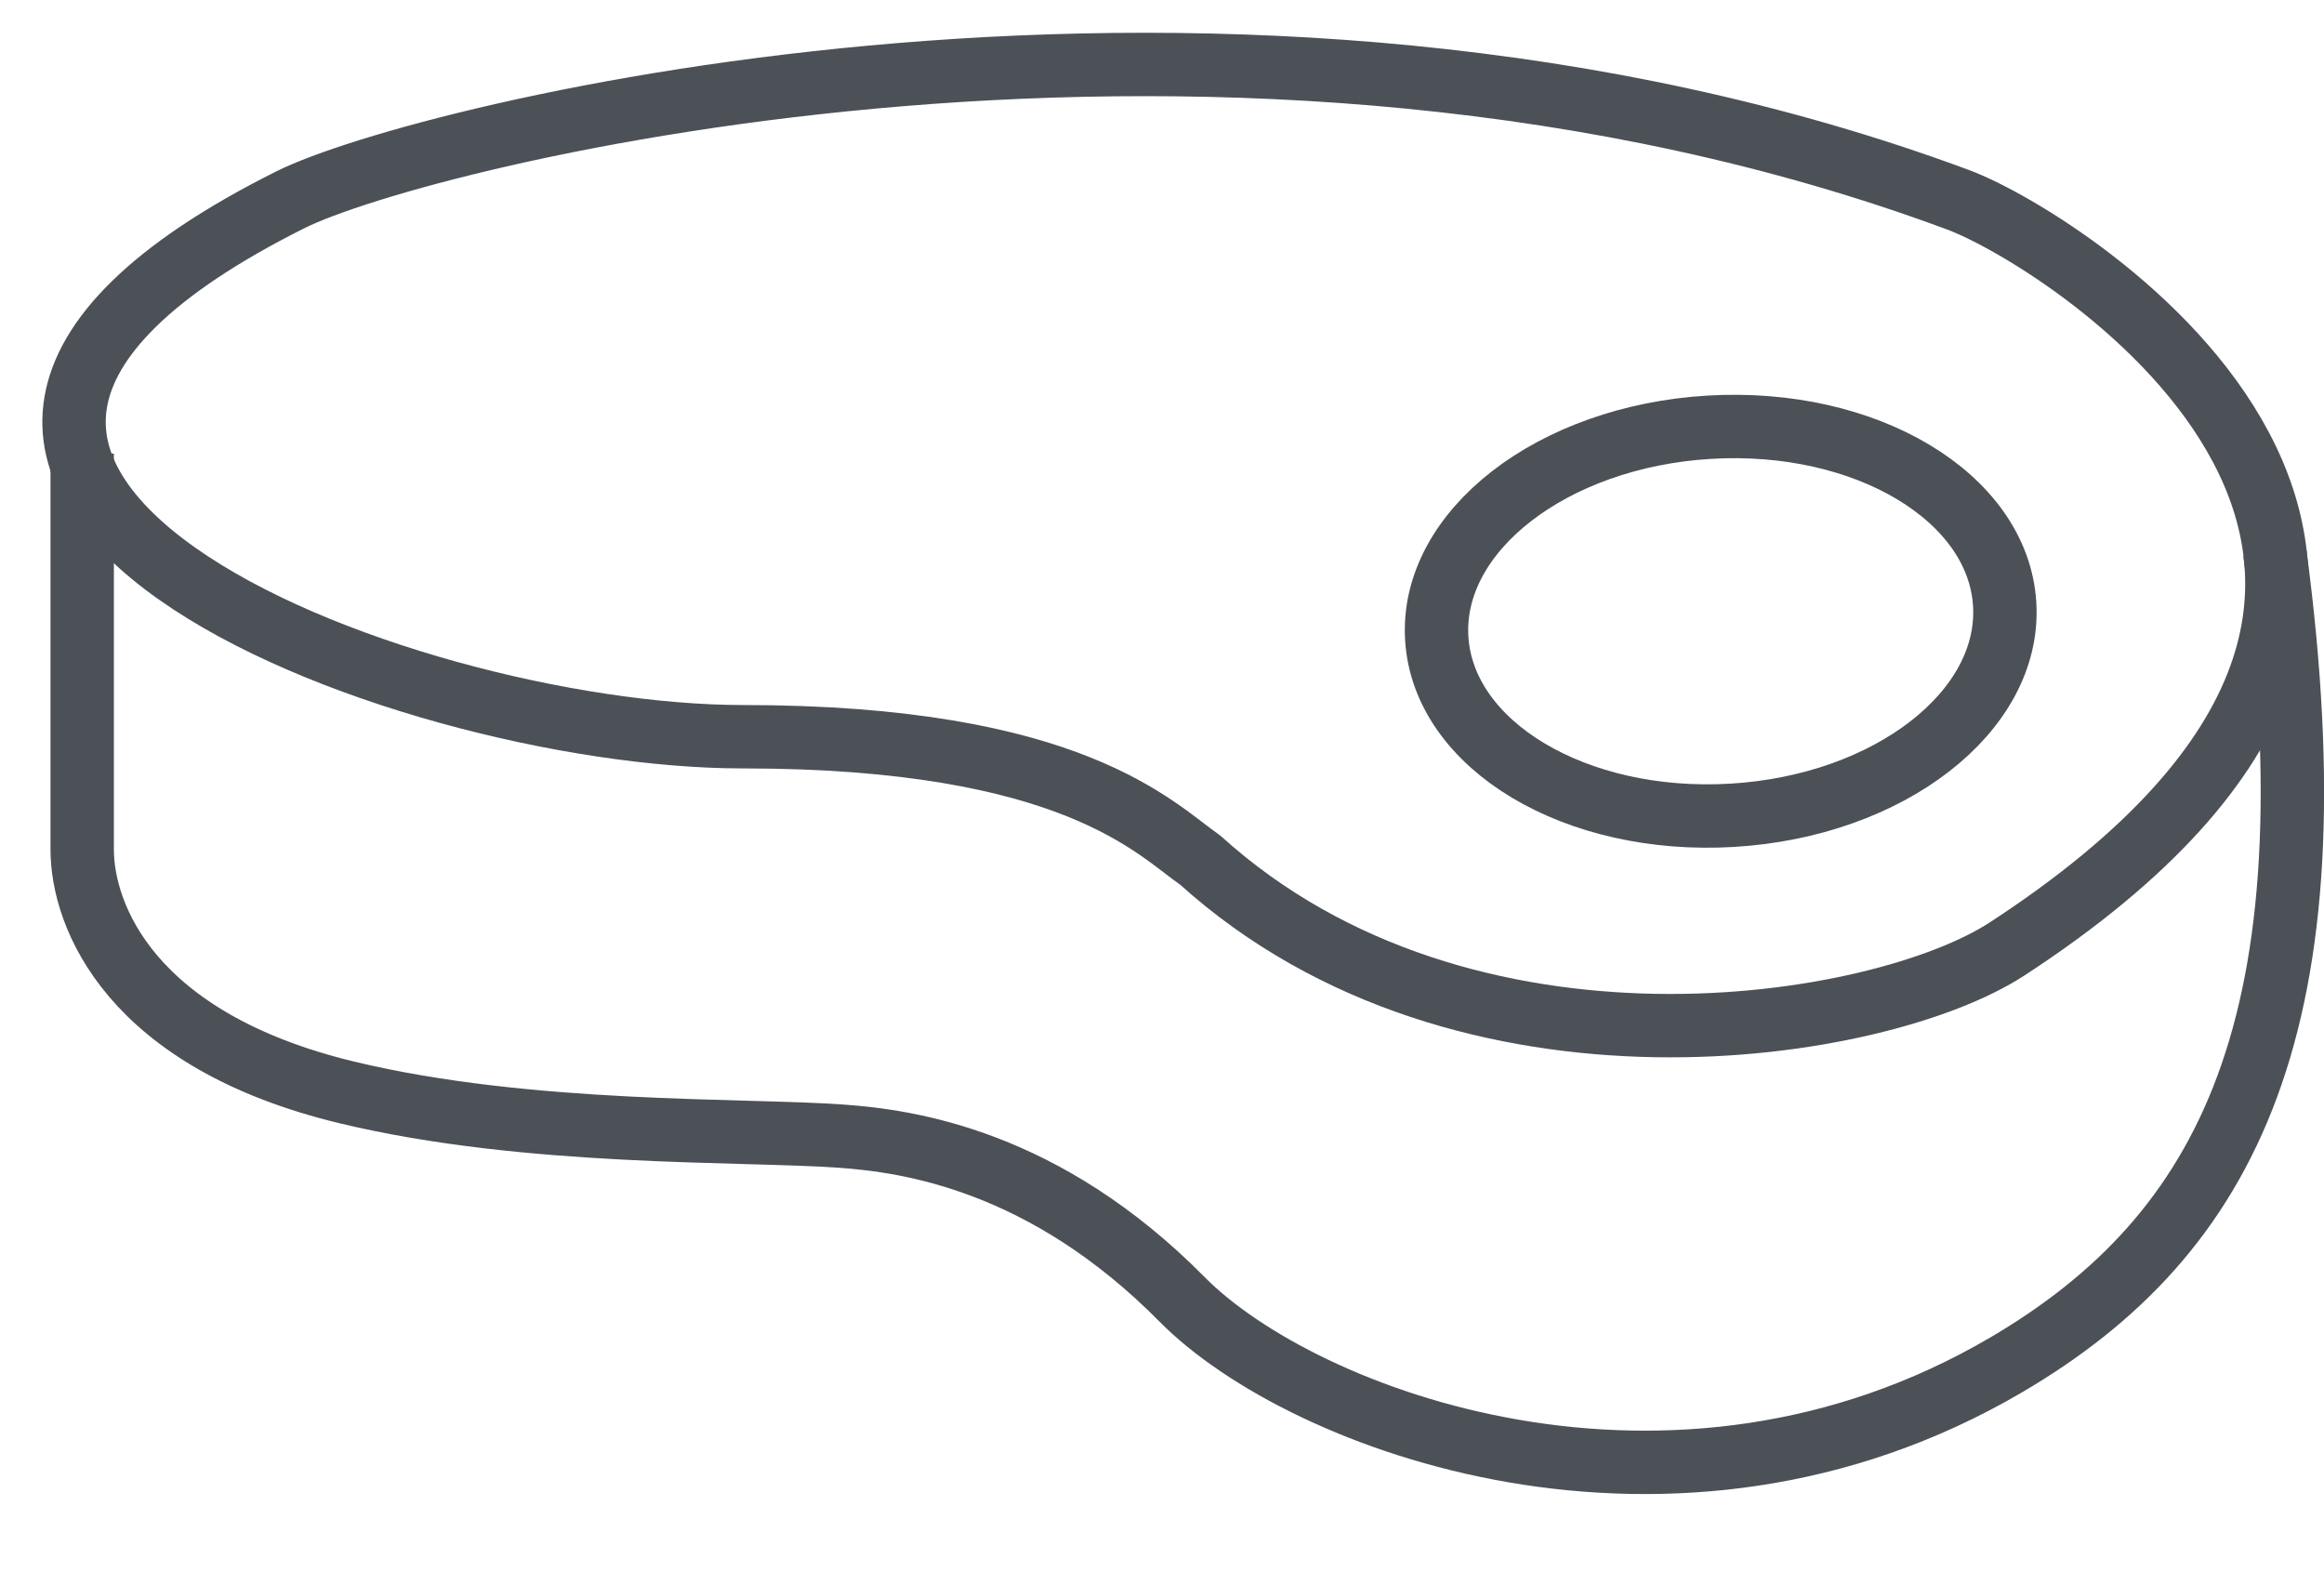 <svg width="22" height="15" viewBox="0 0 22 15" fill="none" xmlns="http://www.w3.org/2000/svg">
<path d="M18.536 1.891C11.672 -0.655 3.978 1.277 2.749 1.891C-2.57 4.551 3.779 6.974 7.033 6.974C10.158 6.974 10.937 7.849 11.363 8.143C13.872 10.411 17.796 9.768 19 8.983C24.497 5.4 19.565 2.273 18.536 1.891Z" stroke="#4C5057" stroke-width="0.6" stroke-linecap="round" stroke-linejoin="round"/>
<path d="M0.778 4.294V8.04C0.778 8.67 1.234 9.849 3.287 10.342C5.005 10.755 7.033 10.688 7.961 10.755C8.602 10.8 9.889 10.983 11.191 12.301C12.326 13.448 15.831 14.775 18.992 12.92C21.092 11.687 22.13 9.685 21.534 5.227" stroke="#4C5057" stroke-width="0.6"/>
<ellipse cx="16.289" cy="5.881" rx="2.693" ry="1.84" transform="rotate(-3.422 16.289 5.881)" stroke="#4C5057" stroke-width="0.6"/>
</svg>
